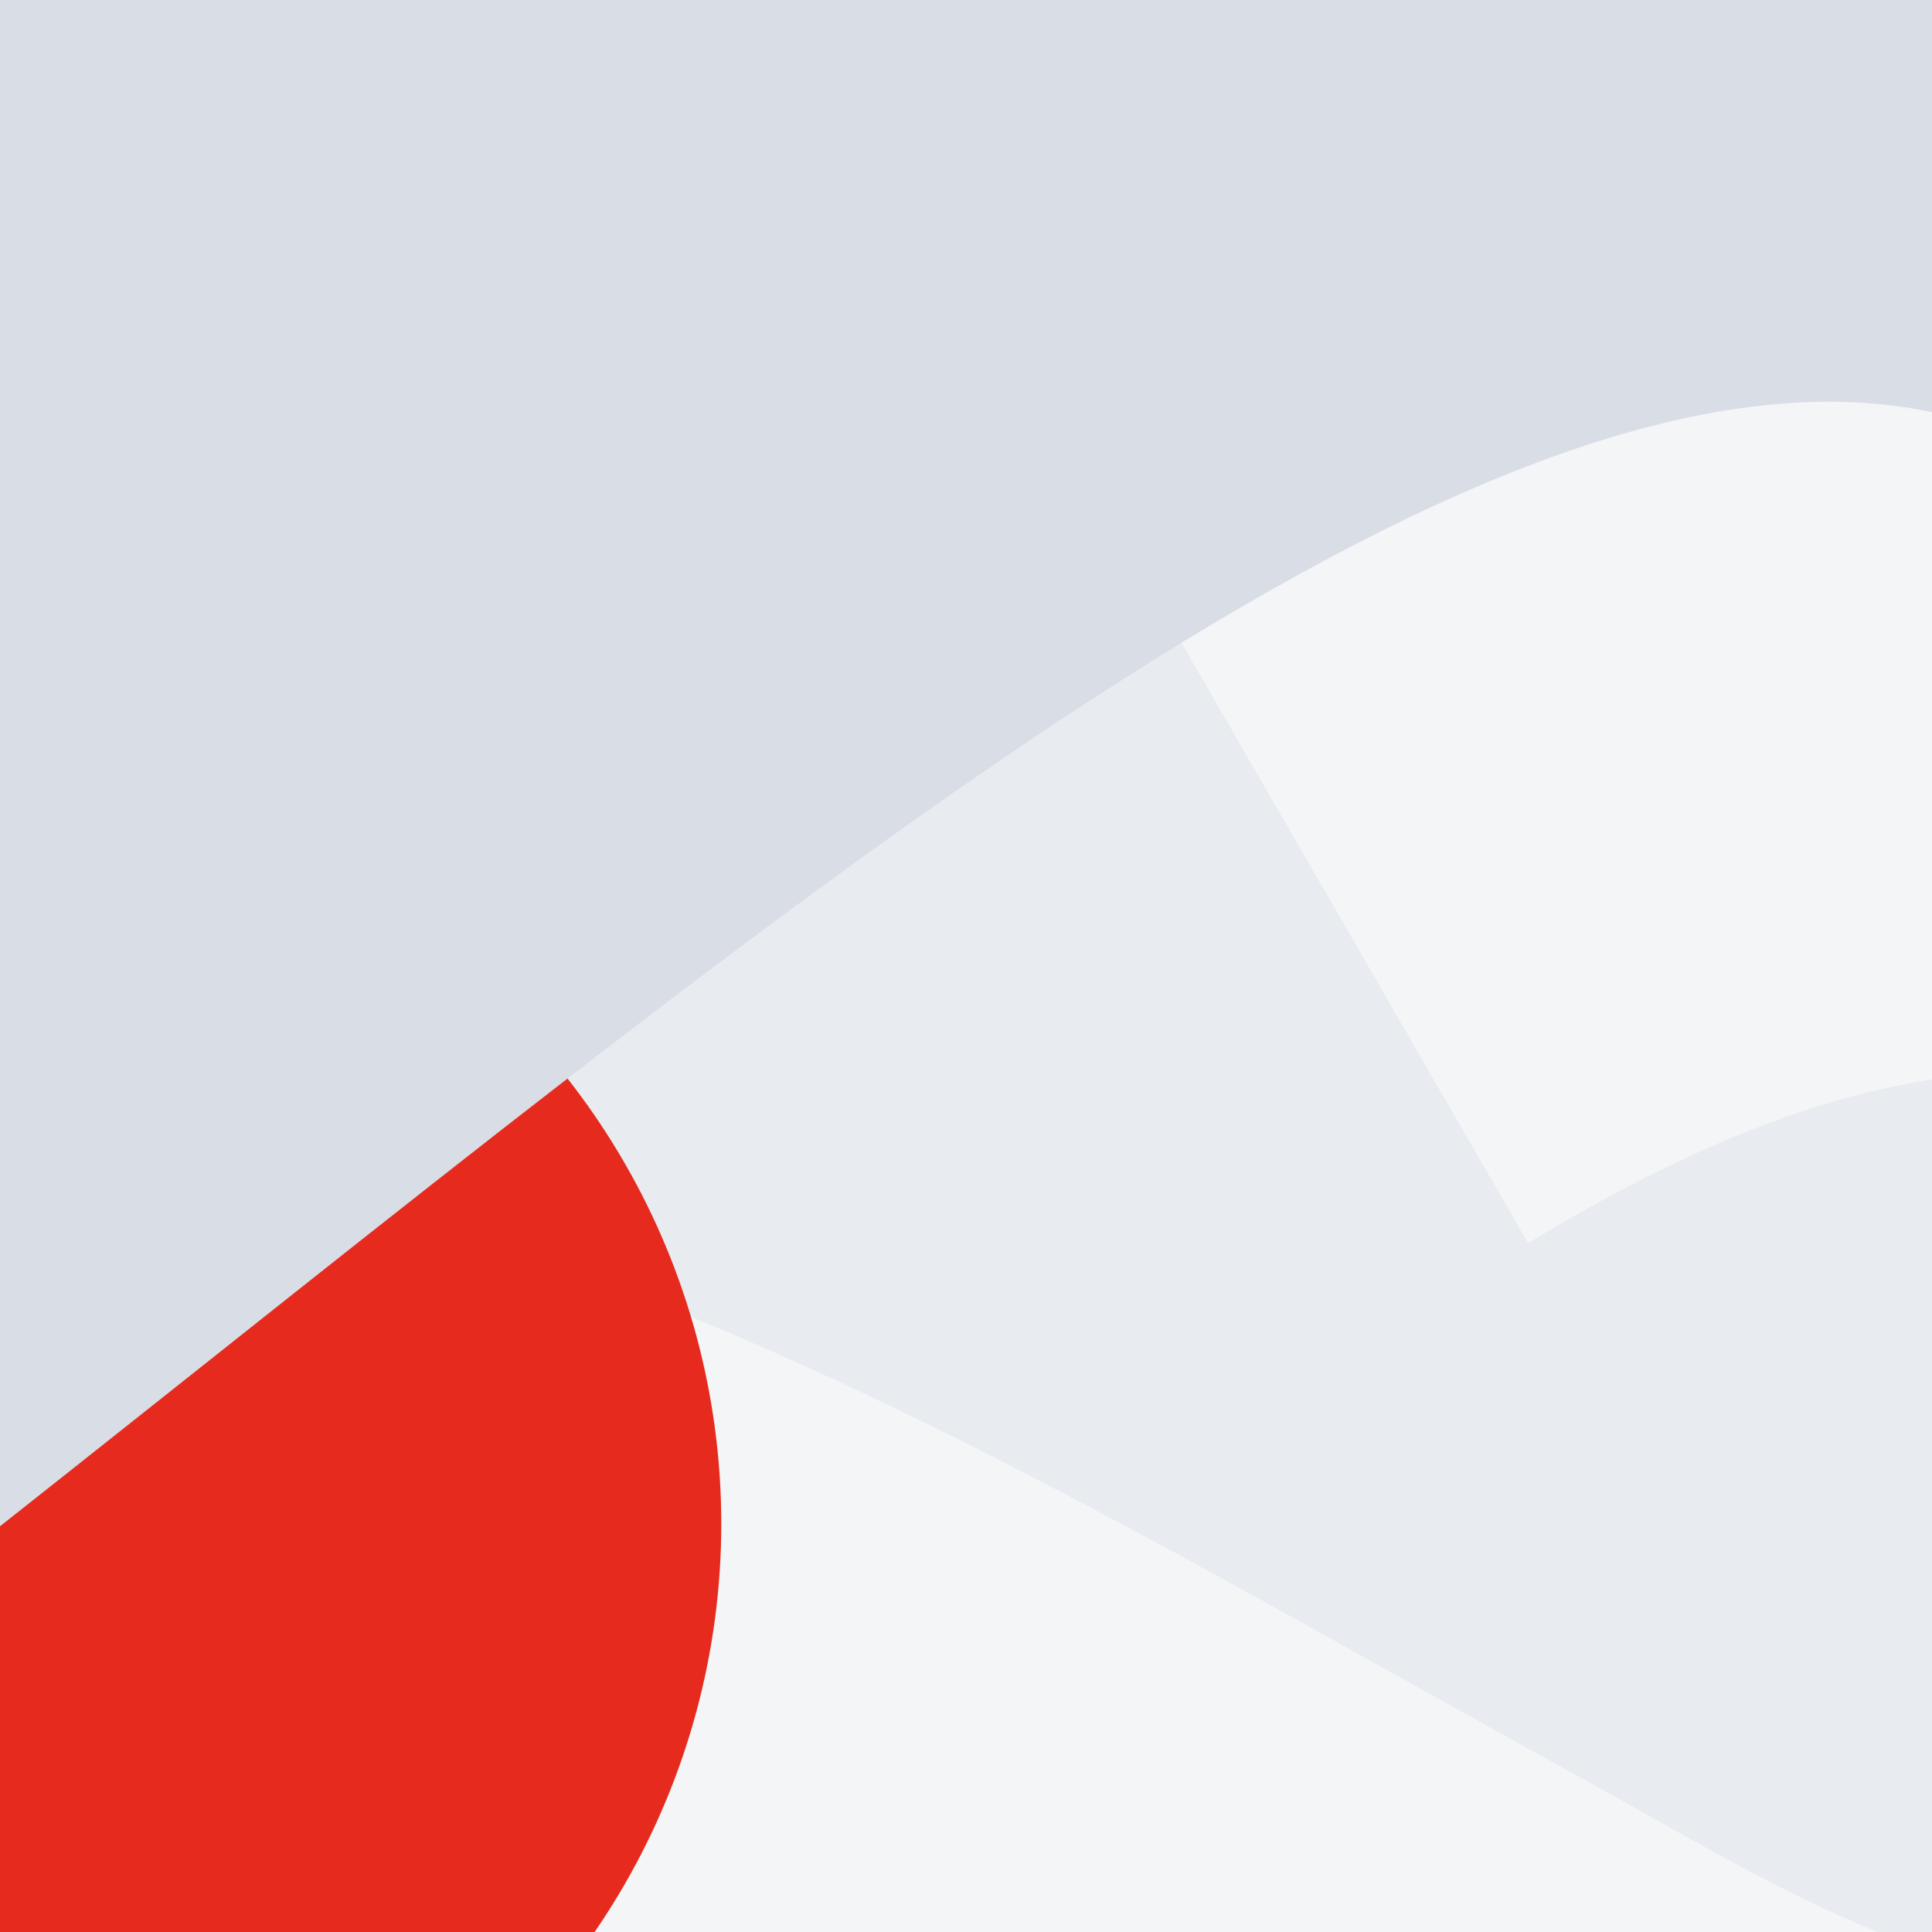 <svg xmlns="http://www.w3.org/2000/svg" viewBox="0, 0, 300, 300">
  <rect
    title="🌄 Backdrop"
    fill="#E8EBEF"
    x="0"
    y="0"
    width="300"
    height="300"
  />

    <path
      title="🔢 Number 2"
      d="M162.6,241.6 L12.2,241.6 C3.4,88.8 98.6,0.8 248.2,0.8 C383.4,0.8 475.4,57.6 475.4,176 C475.4,318.4 336.2,363.2 231.4,427.2 L231.4,428 L483.4,428 L483.4,564 L1,564 C-2.2,510.4 13.8,464 41,426.4 C87.4,361.6 167.4,319.2 238.6,276 C267.4,258.4 313.8,236 313.8,195.2 C313.8,144.8 284.2,127.2 246.6,127.2 C182.6,127.2 161,173.6 162.6,241.6 Z"
      fill="#FFFFFF"
      opacity="0.5"
      transform="translate(0, 0) rotate(60, 242, 282)"
    />
  
  <circle
    title="🔴 Rude"
    fill="#E62B1E"
    opacity="1"
    style="mix-blend-mode:darken"
    cx="0"
    cy="236.603"
    r="112"
  />

  <path
    title="🌊 Curve"
    d="M 0 0 L 300 0 L 0 0 Z M 300 63 L 300 300 L 0 300 L 0 236 C 70.44 250.903 176.671 160.36 300 63 Z"
    transform="rotate(180, 150, 150)"
    fill="#D9DDE5"
  />
</svg>